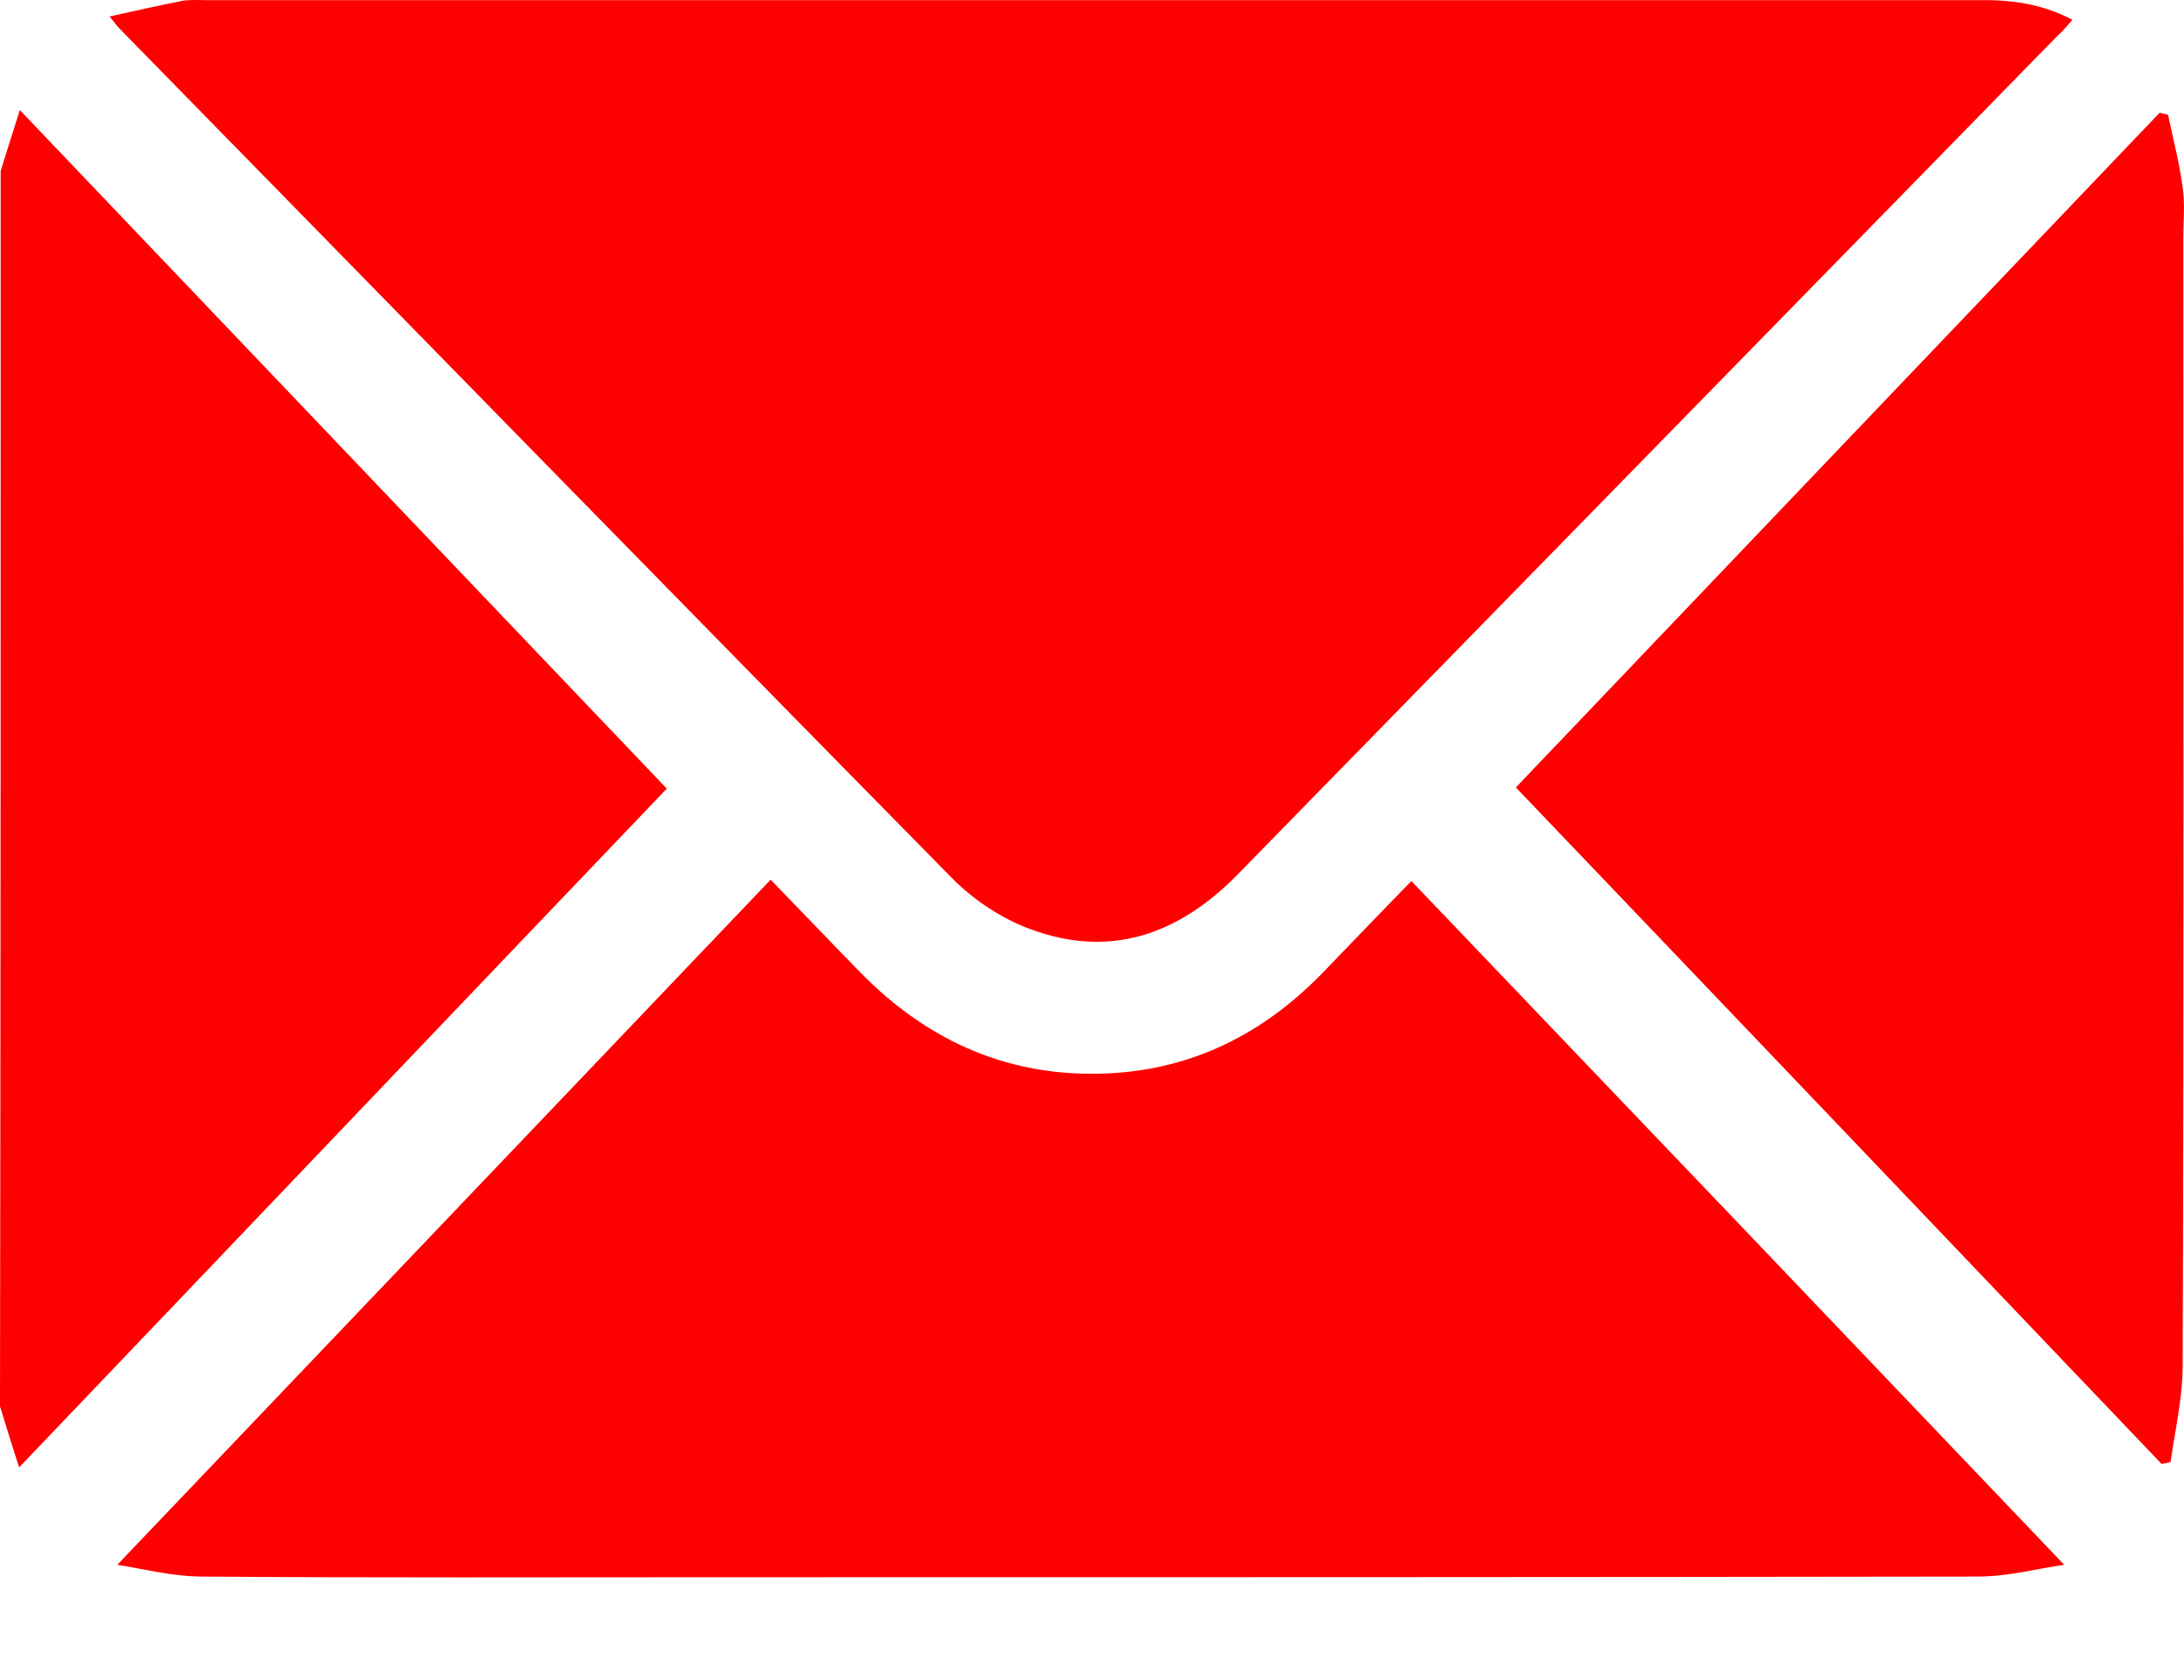 <svg width="13" height="10" viewBox="0 0 13 10" fill="none" xmlns="http://www.w3.org/2000/svg">
	<path d="M0.004 1.018C0.038 0.908 0.072 0.799 0.118 0.655C1.425 2.026 2.714 3.378 3.969 4.694C2.714 6.007 1.425 7.362 0.114 8.734C0.068 8.593 0.034 8.48 0 8.371C0.004 5.917 0.004 3.467 0.004 1.018Z"
		  fill="#FF0000"/>
	<path d="M12.336 0.118C12.302 0.157 12.276 0.188 12.245 0.215C10.619 1.878 8.989 3.545 7.363 5.209C7.01 5.567 6.601 5.707 6.127 5.528C5.96 5.466 5.797 5.357 5.672 5.232C4.019 3.553 2.37 1.863 0.721 0.18C0.702 0.161 0.686 0.141 0.652 0.098C0.812 0.063 0.948 0.032 1.085 0.005C1.134 -0.003 1.187 0.001 1.236 0.001C4.747 0.001 8.257 0.001 11.768 0.001C11.961 -0.003 12.151 0.02 12.336 0.118Z"
		  fill="#FF0000"/>
	<path d="M12.287 9.314C12.143 9.333 11.957 9.384 11.771 9.384C9.277 9.388 6.782 9.388 4.288 9.388C3.26 9.388 2.233 9.392 1.206 9.384C1.027 9.384 0.849 9.337 0.698 9.314C1.998 7.951 3.287 6.599 4.587 5.236C4.777 5.431 4.947 5.61 5.122 5.789C5.531 6.206 6.02 6.416 6.596 6.389C7.101 6.365 7.525 6.151 7.878 5.785C8.048 5.61 8.215 5.434 8.401 5.244C9.701 6.603 10.994 7.958 12.287 9.314Z"
		  fill="#FF0000"/>
	<path d="M9.023 4.687C10.278 3.37 11.566 2.022 12.855 0.671C12.871 0.675 12.89 0.679 12.905 0.683C12.935 0.827 12.973 0.971 12.992 1.115C13.007 1.212 12.996 1.314 12.996 1.415C12.996 3.654 13 5.89 12.992 8.13C12.992 8.321 12.947 8.512 12.92 8.702C12.901 8.706 12.886 8.71 12.867 8.714C11.578 7.363 10.289 6.011 9.023 4.687Z"
		  fill="#FF0000"/>
</svg>
